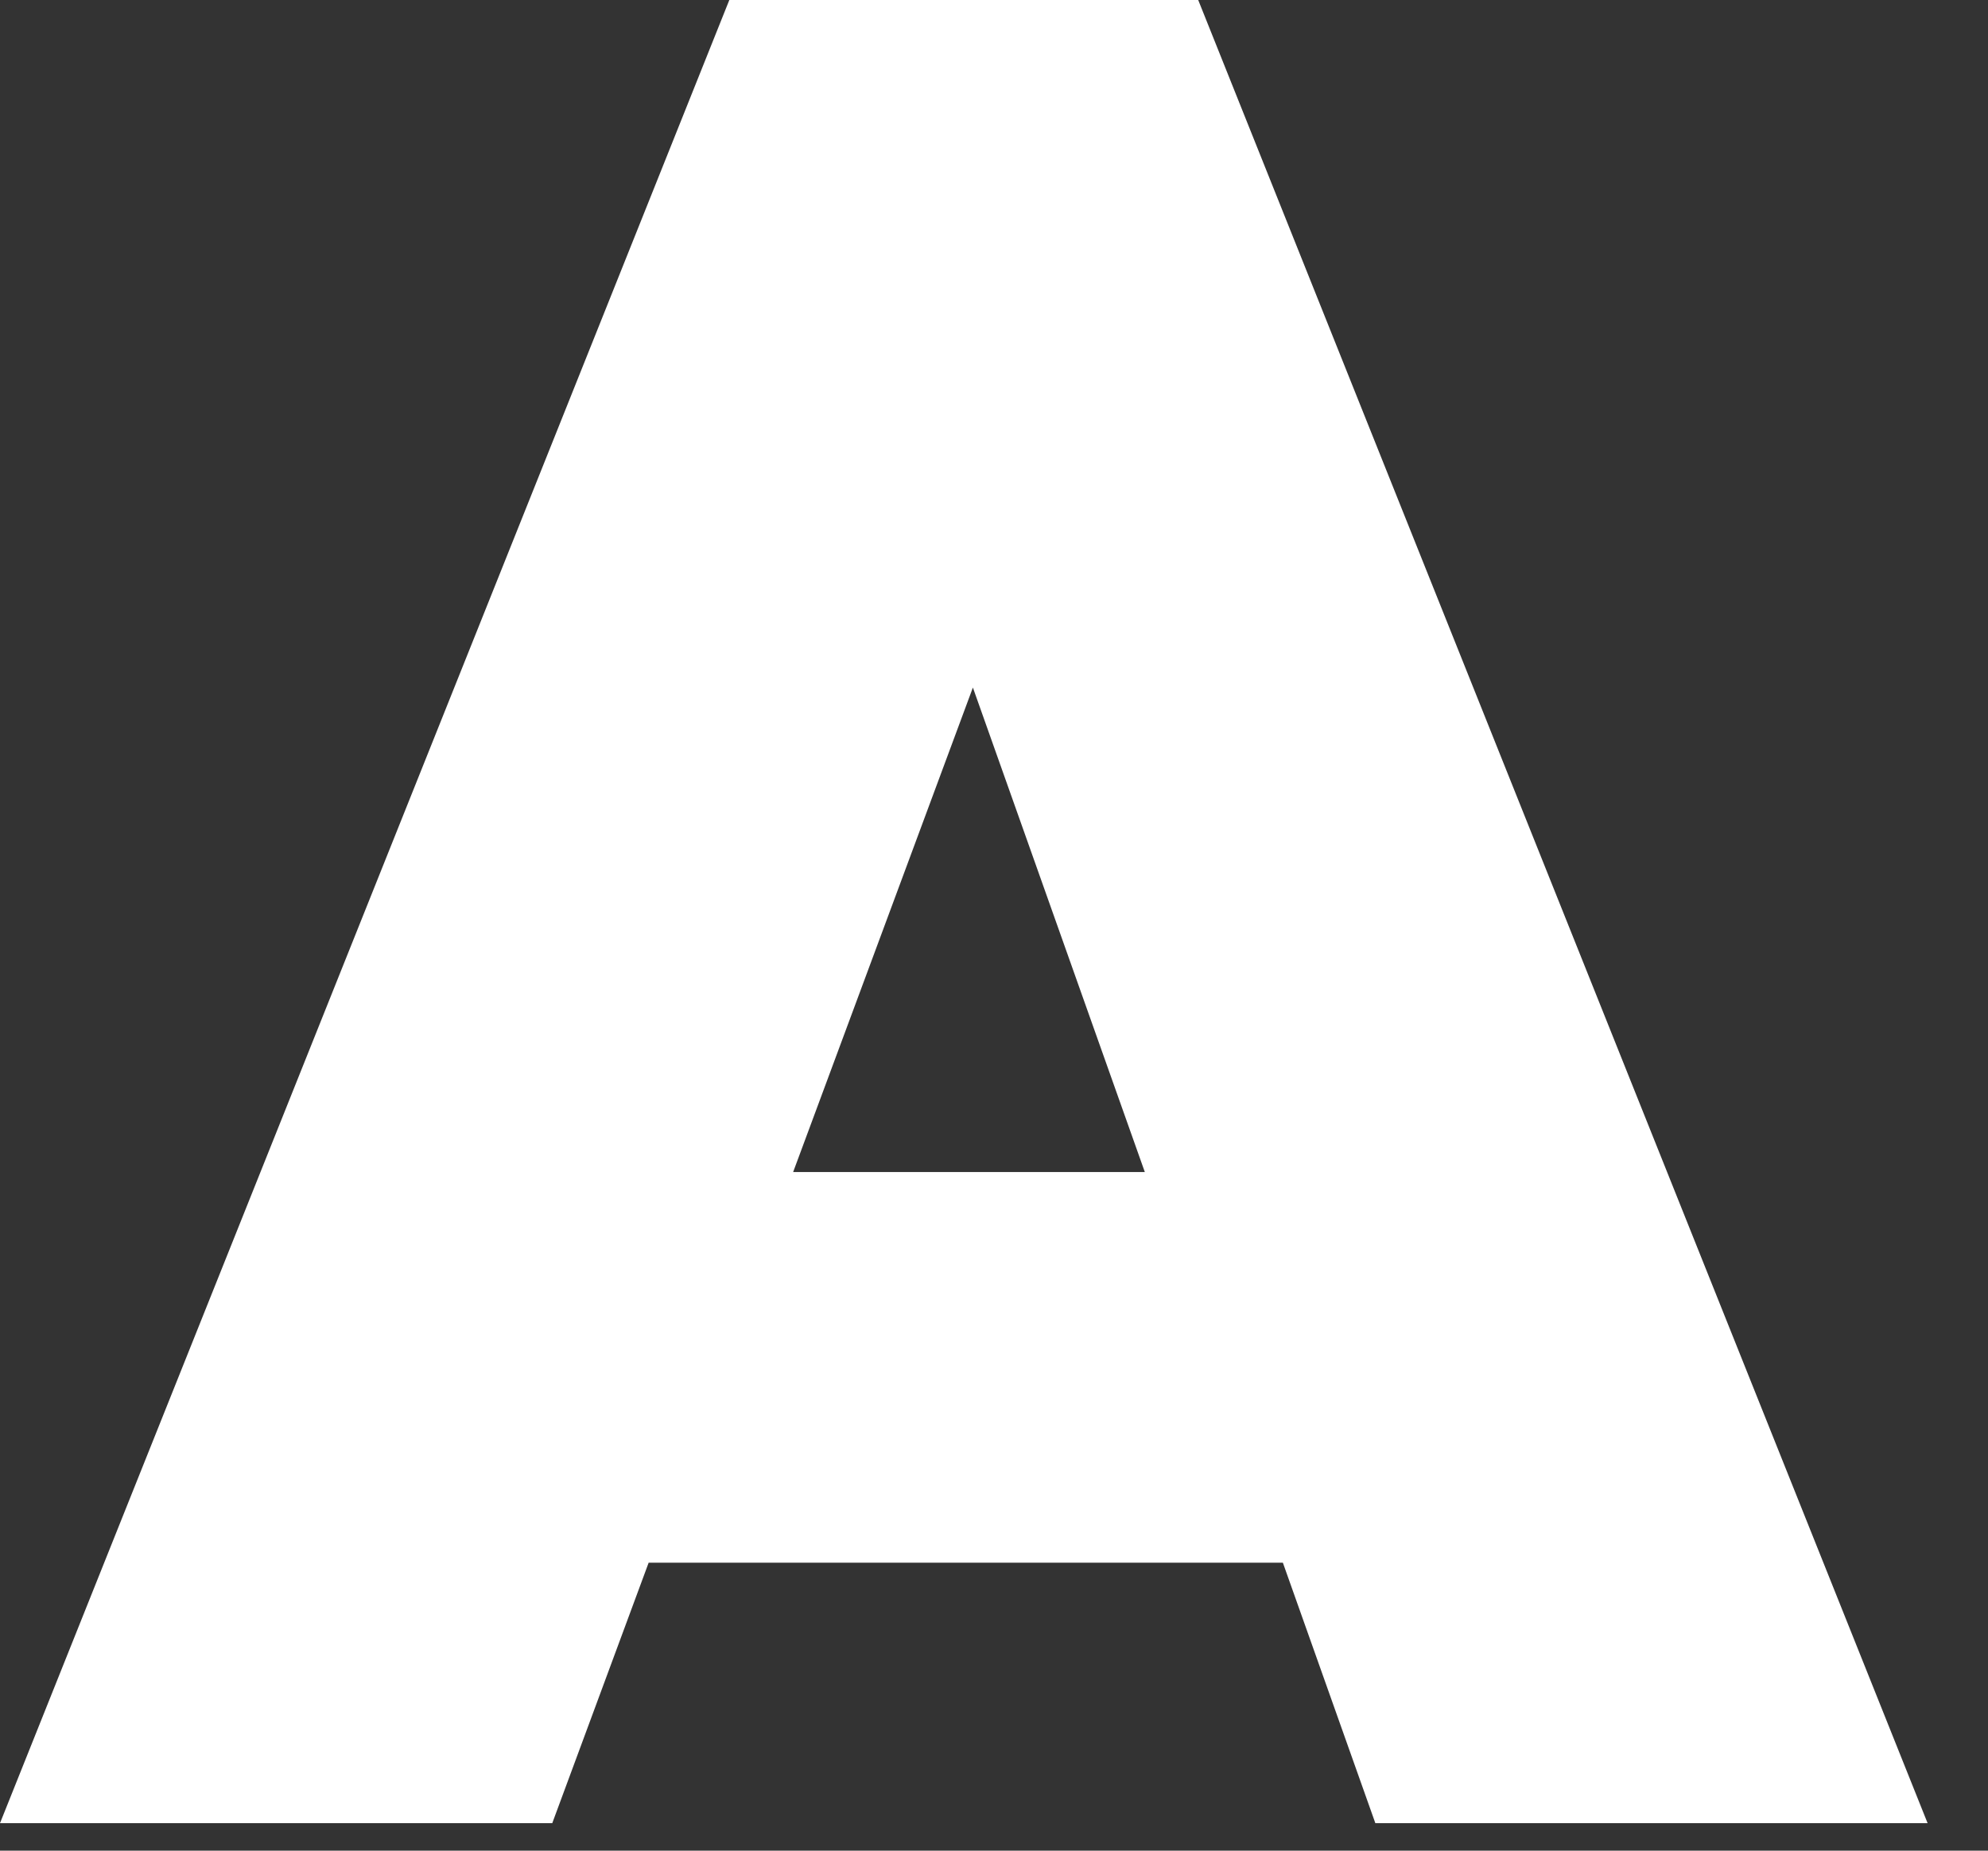 <?xml version="1.0" encoding="utf-8"?>
<svg xmlns="http://www.w3.org/2000/svg" fill="none" height="100%" overflow="visible" preserveAspectRatio="none" style="display: block;" viewBox="0 0 29 27" width="100%">
<rect x="0" y="0" width="29" height="27" fill="#333333" stroke="none"/>
<path d="M9.462 22.799L8.056 26.599H0L10.639 0H17.479L28.119 26.599H20.063L18.714 22.799H9.462ZM16.7 17.099L14.192 10.031L11.57 17.099H16.7Z" fill="white" id="Vector"/>
</svg>